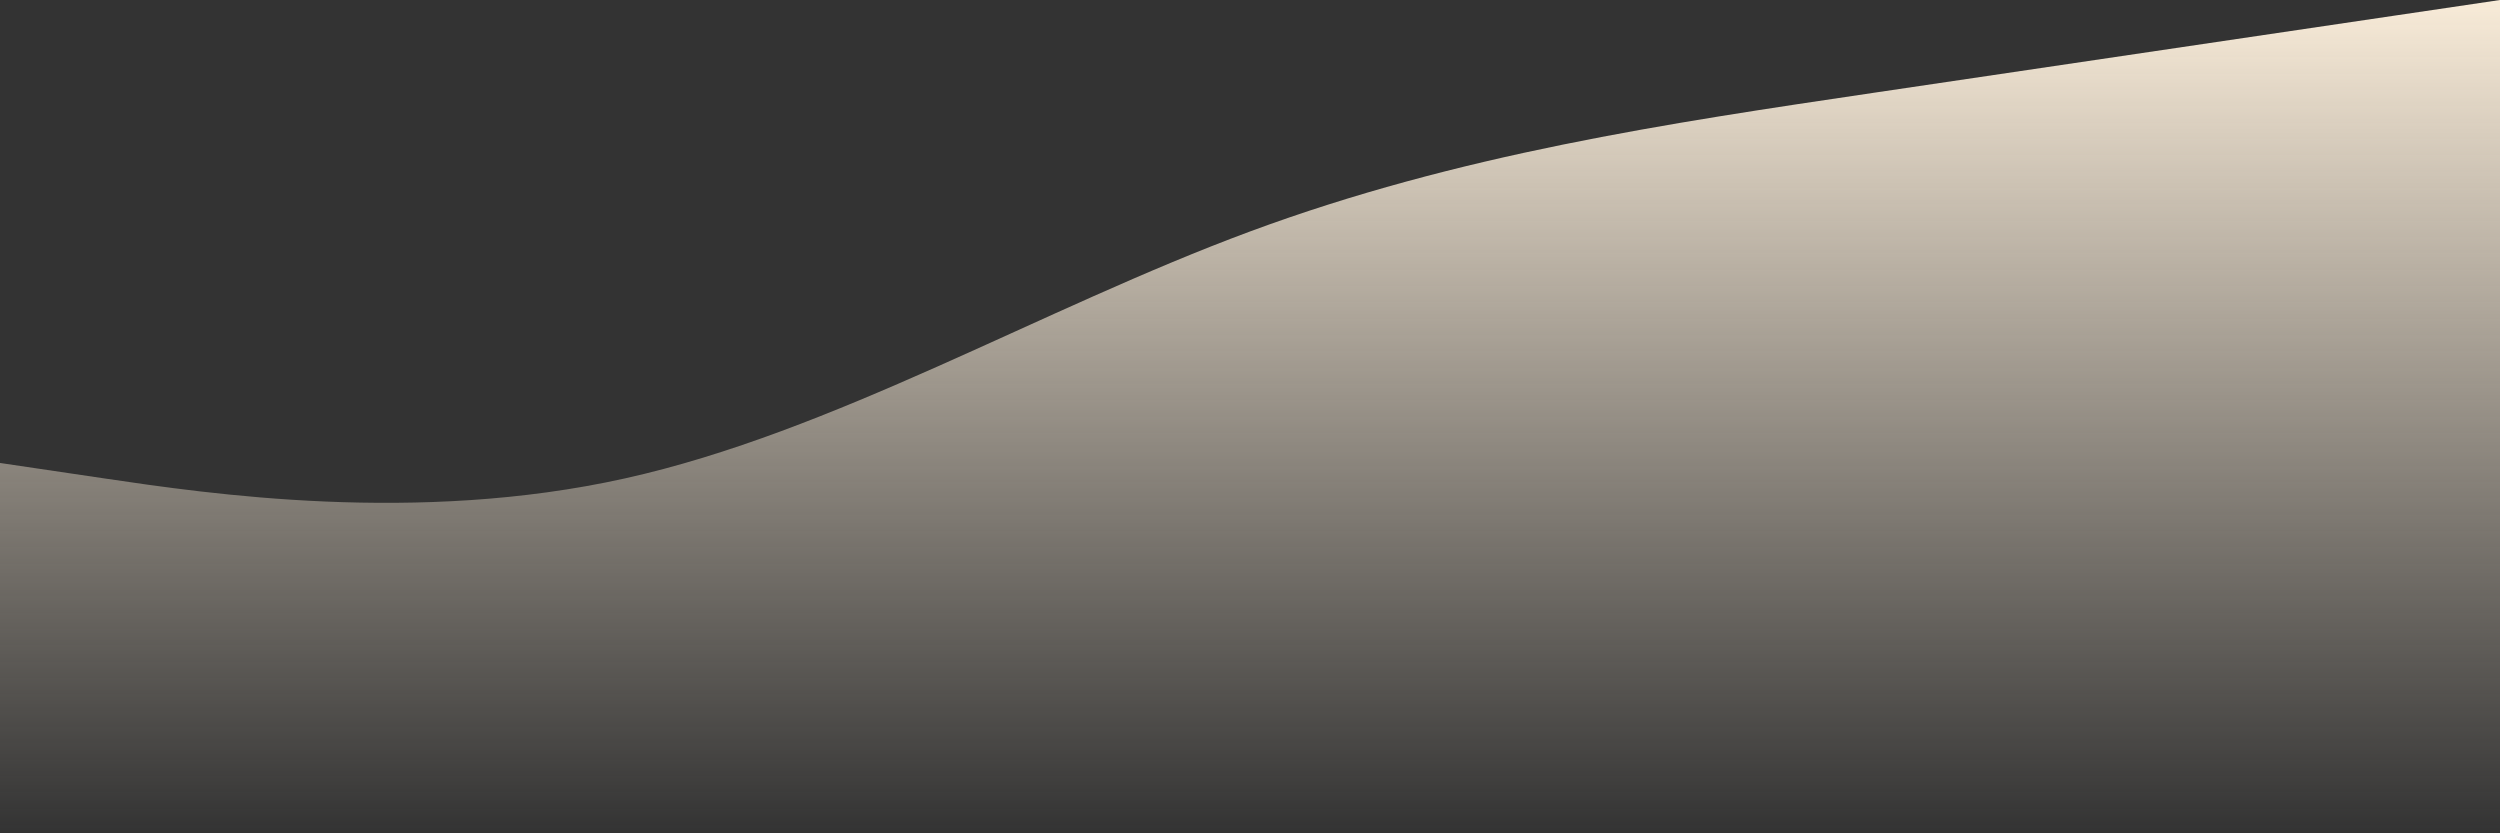 <svg xmlns="http://www.w3.org/2000/svg" width="1440" height="480" fill="none" viewBox="0 0 1440 480"><rect x="0" y="0" width="1440" height="480" fill="#333333" stroke="none"/><path fill="url(#a)" fill-rule="evenodd" d="m0 266.667 60 8.889c60 8.888 180 26.666 300 0 120-26.667 240-97.778 360-142.223 120-44.444 240-62.222 360-80L1380 8.89 1440 0v480H0V266.667Z" clip-rule="evenodd"/><defs><linearGradient id="a" x1="720" x2="720" y1="0" y2="480" gradientUnits="userSpaceOnUse"><stop stop-color="#F8EBD8"/><stop offset="1" stop-color="#F8EBD8" stop-opacity="0"/></linearGradient></defs></svg>